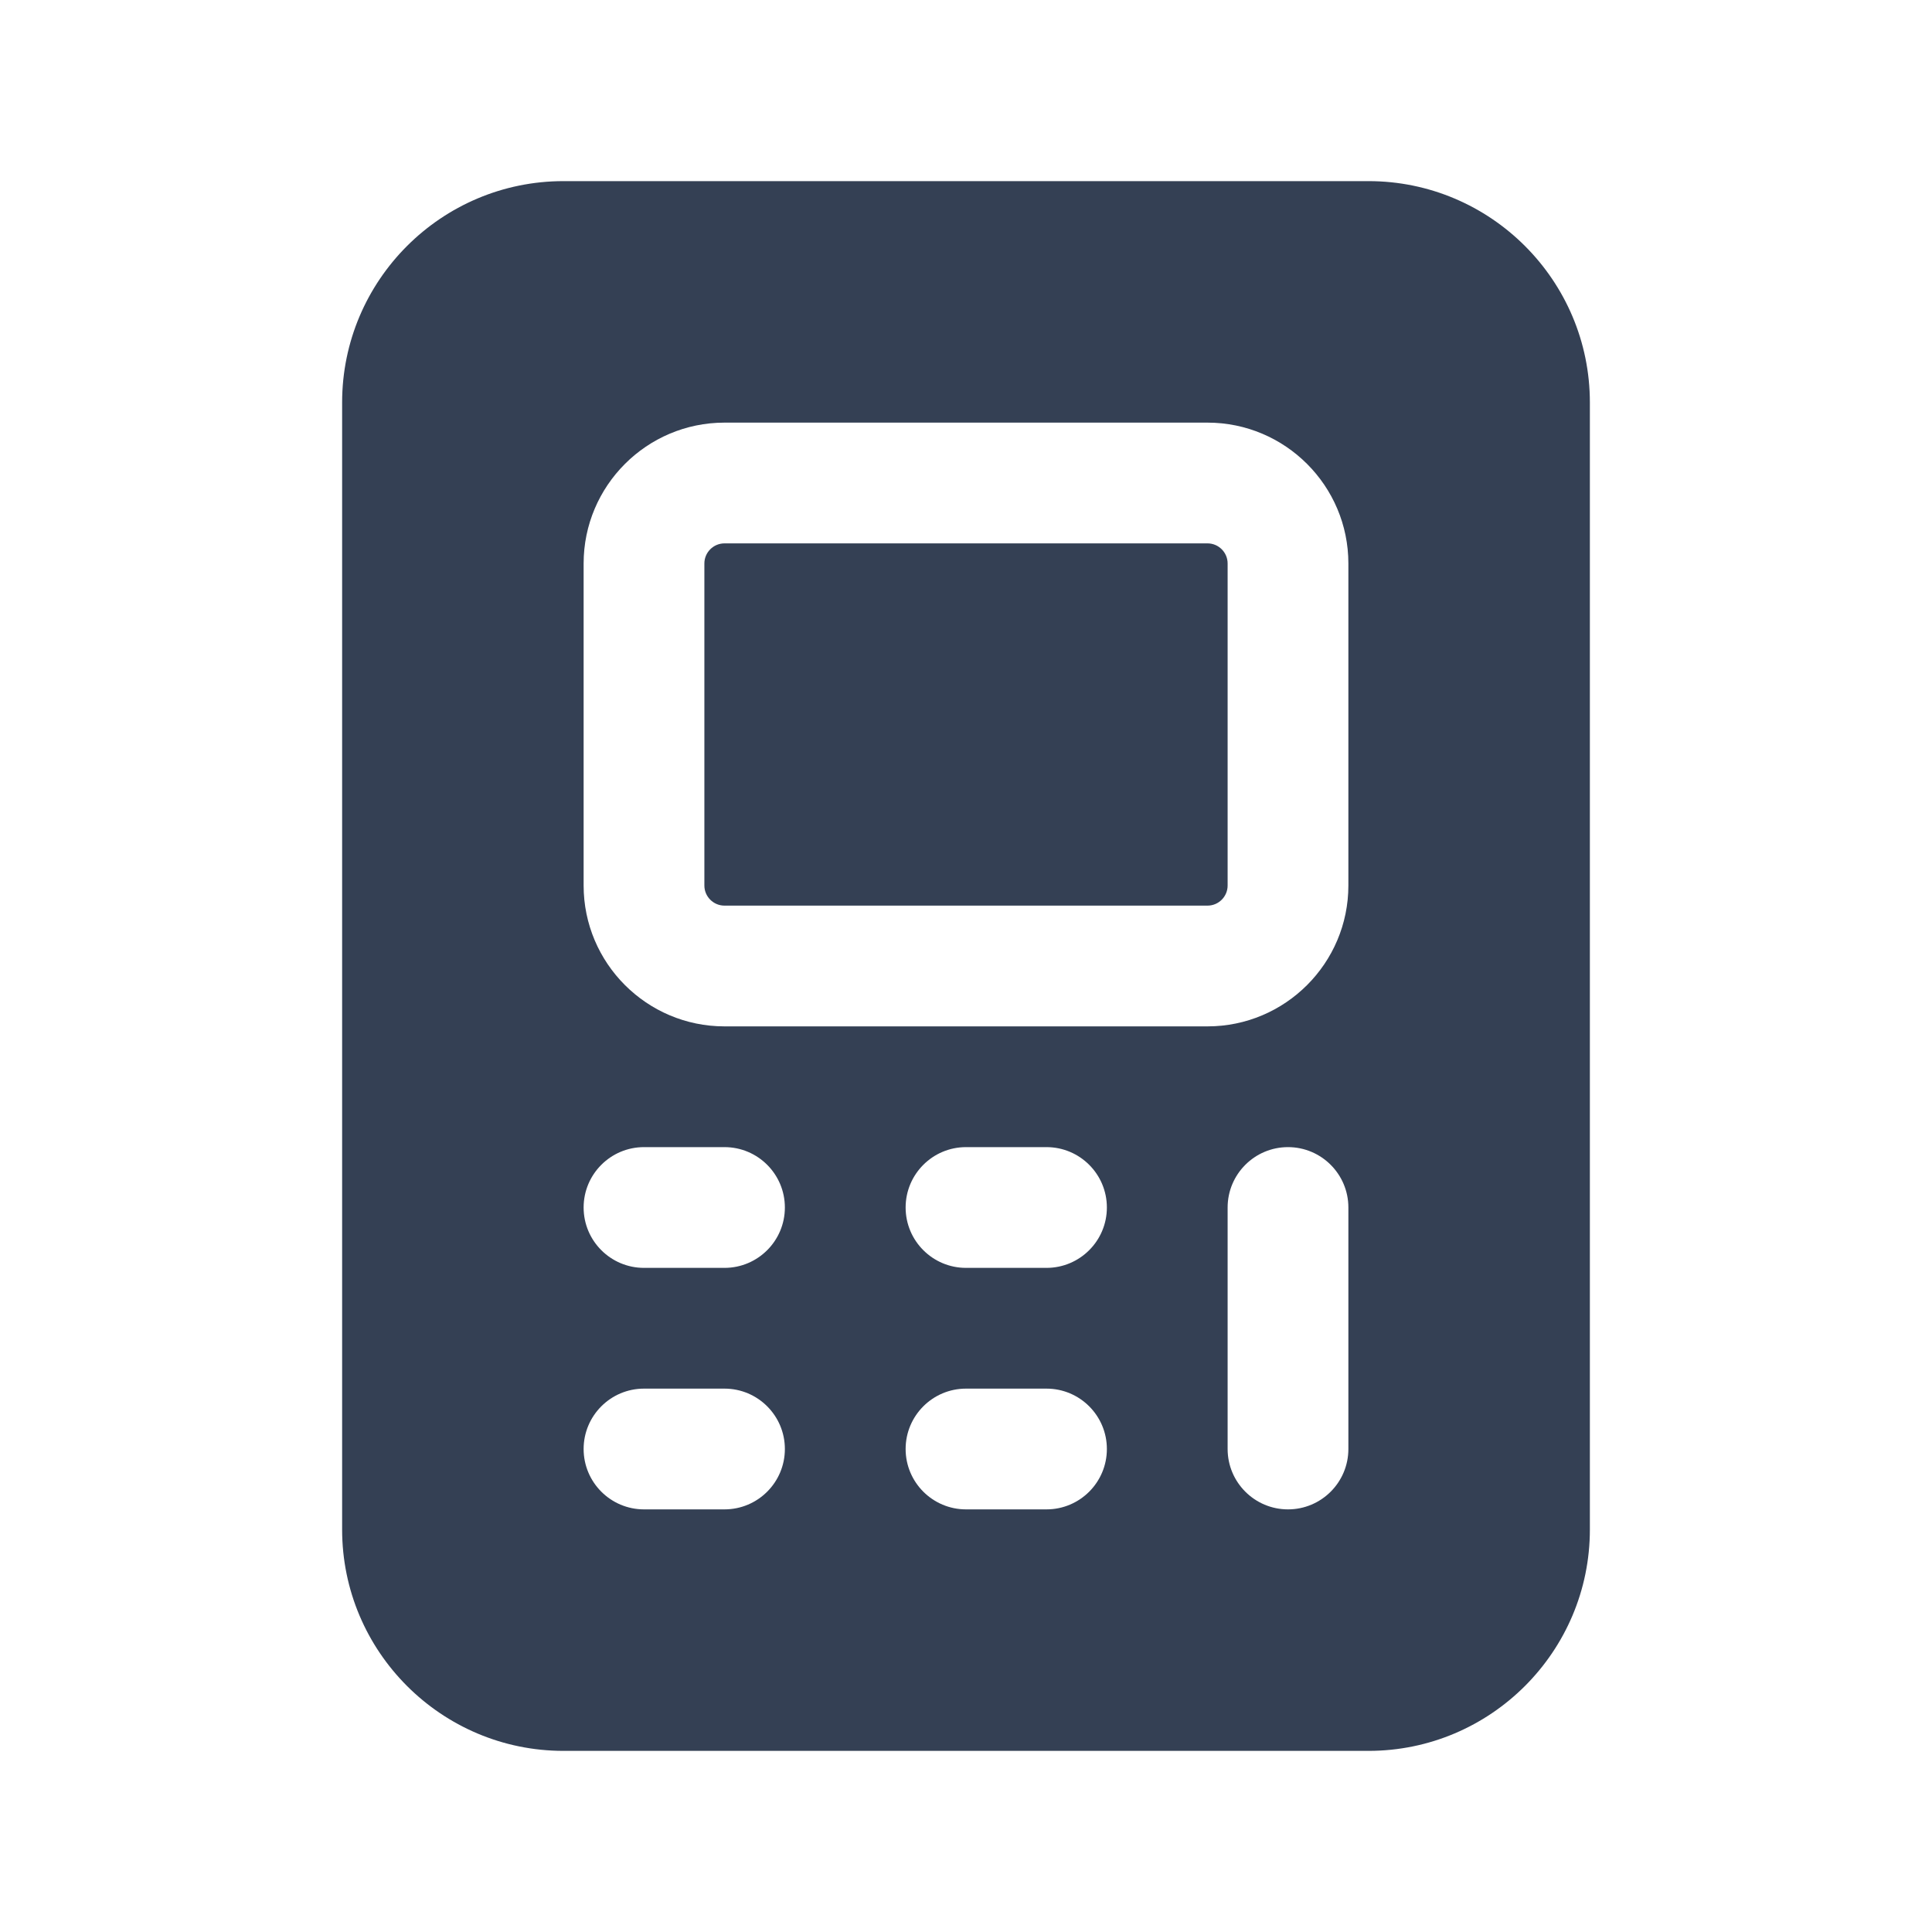 <svg width="60" height="60" viewBox="0 0 60 60" fill="none" xmlns="http://www.w3.org/2000/svg">
<path d="M42.5 5.625H17.5C13.707 5.625 10.625 8.707 10.625 12.5V47.5C10.625 51.292 13.707 54.375 17.5 54.375H42.5C46.292 54.375 49.375 51.292 49.375 47.5V12.5C49.375 8.707 46.292 5.625 42.5 5.625ZM22.5 46.875H20C18.965 46.875 18.125 46.035 18.125 45C18.125 43.965 18.965 43.125 20 43.125H22.5C23.535 43.125 24.375 43.965 24.375 45C24.375 46.035 23.535 46.875 22.5 46.875ZM22.5 39.375H20C18.965 39.375 18.125 38.535 18.125 37.5C18.125 36.465 18.965 35.625 20 35.625H22.5C23.535 35.625 24.375 36.465 24.375 37.5C24.375 38.535 23.535 39.375 22.5 39.375ZM32.5 46.875H30C28.965 46.875 28.125 46.035 28.125 45C28.125 43.965 28.965 43.125 30 43.125H32.5C33.535 43.125 34.375 43.965 34.375 45C34.375 46.035 33.535 46.875 32.5 46.875ZM32.5 39.375H30C28.965 39.375 28.125 38.535 28.125 37.5C28.125 36.465 28.965 35.625 30 35.625H32.5C33.535 35.625 34.375 36.465 34.375 37.5C34.375 38.535 33.535 39.375 32.5 39.375ZM41.875 45C41.875 46.035 41.035 46.875 40 46.875C38.965 46.875 38.125 46.035 38.125 45V37.5C38.125 36.465 38.965 35.625 40 35.625C41.035 35.625 41.875 36.465 41.875 37.5V45ZM41.875 27.5C41.875 29.913 39.913 31.875 37.5 31.875H22.5C20.087 31.875 18.125 29.913 18.125 27.5V17.5C18.125 15.088 20.087 13.125 22.5 13.125H37.5C39.913 13.125 41.875 15.088 41.875 17.5V27.5ZM38.125 17.5V27.5C38.125 27.845 37.845 28.125 37.5 28.125H22.5C22.155 28.125 21.875 27.845 21.875 27.5V17.5C21.875 17.155 22.155 16.875 22.5 16.875H37.5C37.845 16.875 38.125 17.155 38.125 17.5Z" fill="#344054"></path>
</svg>
